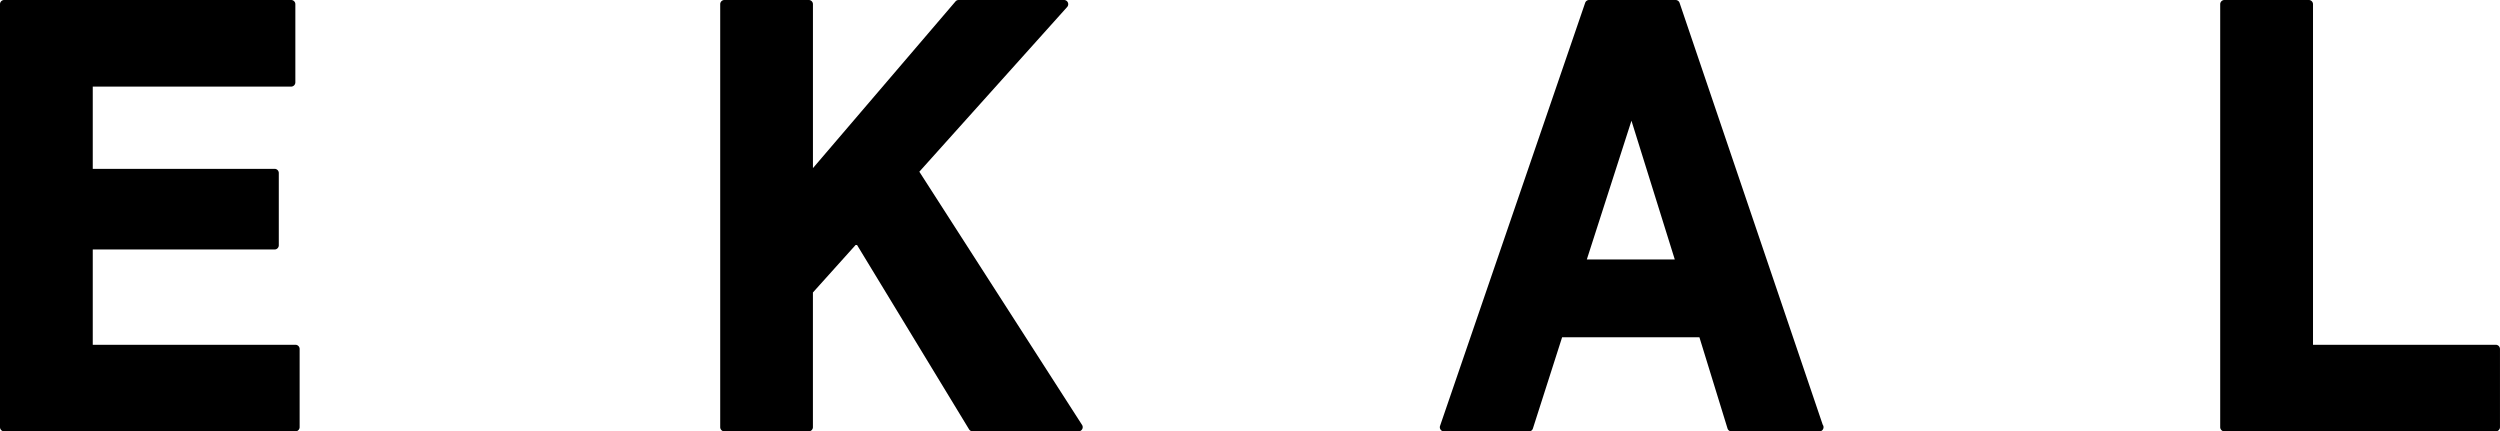 <svg xmlns="http://www.w3.org/2000/svg" width="104.494" height="18.032" viewBox="0 0 104.494 18.032"><g transform="translate(52.247 9.016)"><g transform="translate(-52.247 -9.016)"><path d="M12.349,14.411H3.877V10.428h7.6a.175.175,0,0,0,.176-.175V7.232a.175.175,0,0,0-.176-.175h-7.6V3.62h8.293a.177.177,0,0,0,.175-.175V.176A.175.175,0,0,0,12.169,0h-12A.175.175,0,0,0,0,.176V17.853a.178.178,0,0,0,.174.178H12.349a.178.178,0,0,0,.175-.178V14.587a.175.175,0,0,0-.175-.176"/><path d="M68.037,7.177,74.214.294A.175.175,0,0,0,74.243.1a.173.173,0,0,0-.16-.1h-4.4a.171.171,0,0,0-.134.06L63.59,7.027V.176A.175.175,0,0,0,63.415,0H59.889a.175.175,0,0,0-.175.176V17.853a.178.178,0,0,0,.175.178h3.525a.178.178,0,0,0,.175-.178V12.225L65.409,10.2l4.706,7.744a.183.183,0,0,0,.151.086H74.69a.178.178,0,0,0,.154-.092.173.173,0,0,0-.006-.178Z" transform="translate(-29.611)"/><path d="M129.4.118A.177.177,0,0,0,129.236,0H125.62a.173.173,0,0,0-.166.118L119.389,17.8a.173.173,0,0,0,.023.158.178.178,0,0,0,.143.075h3.55a.174.174,0,0,0,.165-.124l1.221-3.813h5.738l1.175,3.813a.178.178,0,0,0,.167.124h3.671a.177.177,0,0,0,.141-.282Zm-.2,10.728h-3.677l1.866-5.8Z" transform="translate(-59.198)"/><path d="M195.6,14.411h-7.64V.176A.176.176,0,0,0,187.784,0h-3.525a.177.177,0,0,0-.178.176V17.853a.179.179,0,0,0,.178.178H195.6a.178.178,0,0,0,.175-.178V14.587a.176.176,0,0,0-.176-.176" transform="translate(-91.282)"/></g></g></svg>
